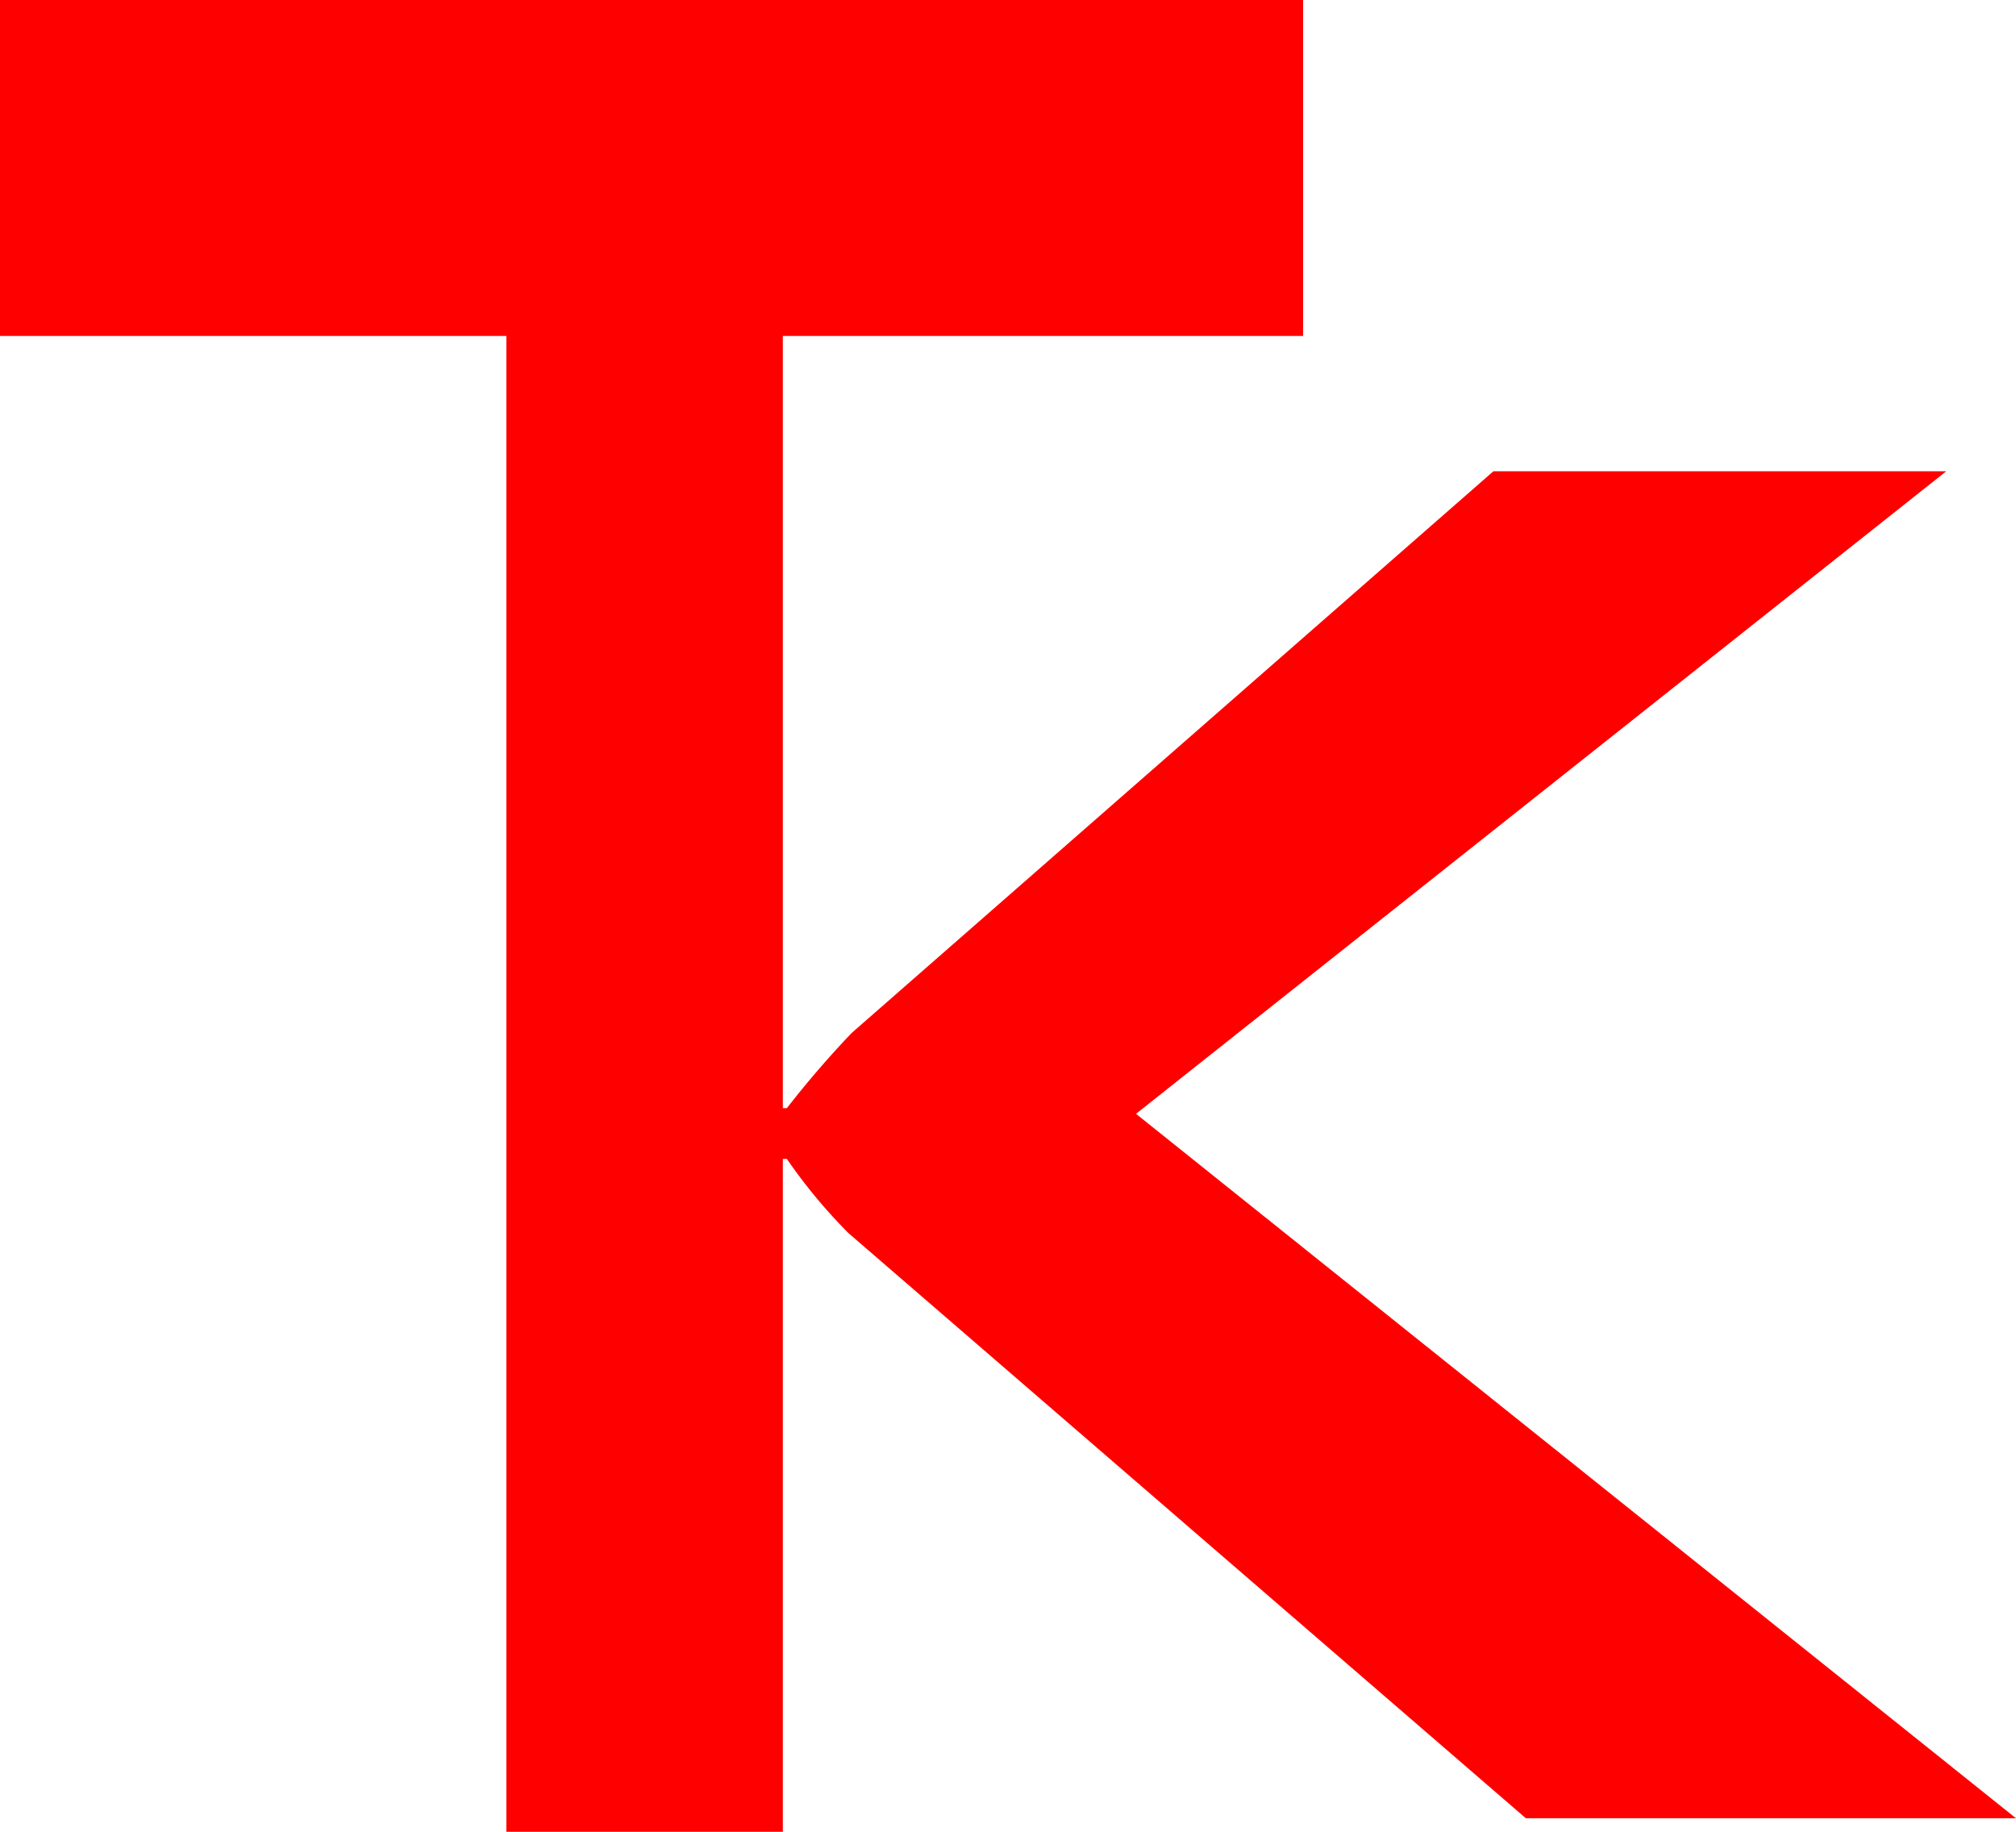 <svg xmlns="http://www.w3.org/2000/svg" viewBox="0 0 110.4 100.32"><defs><style>.cls-1{fill:red;fill-rule:evenodd;}</style></defs><title>TK_RED</title><g id="Ebene_2" data-name="Ebene 2"><g id="Ebene_1-2" data-name="Ebene 1"><polygon class="cls-1" points="71.36 18.4 42.87 18.4 42.87 100.32 27.73 100.32 27.73 18.4 0 18.4 0 0 71.36 0 71.36 18.4"/><path class="cls-1" d="M42.57,25.81V99.58h.07V63.47h.45a29.25,29.25,0,0,0,3.37,4.06l37.1,32.05H110.4L62.21,61l44.37-35.19H81.78L46.64,56.57a53.81,53.81,0,0,0-3.55,4.12h-.45V25.81Z"/></g></g></svg>